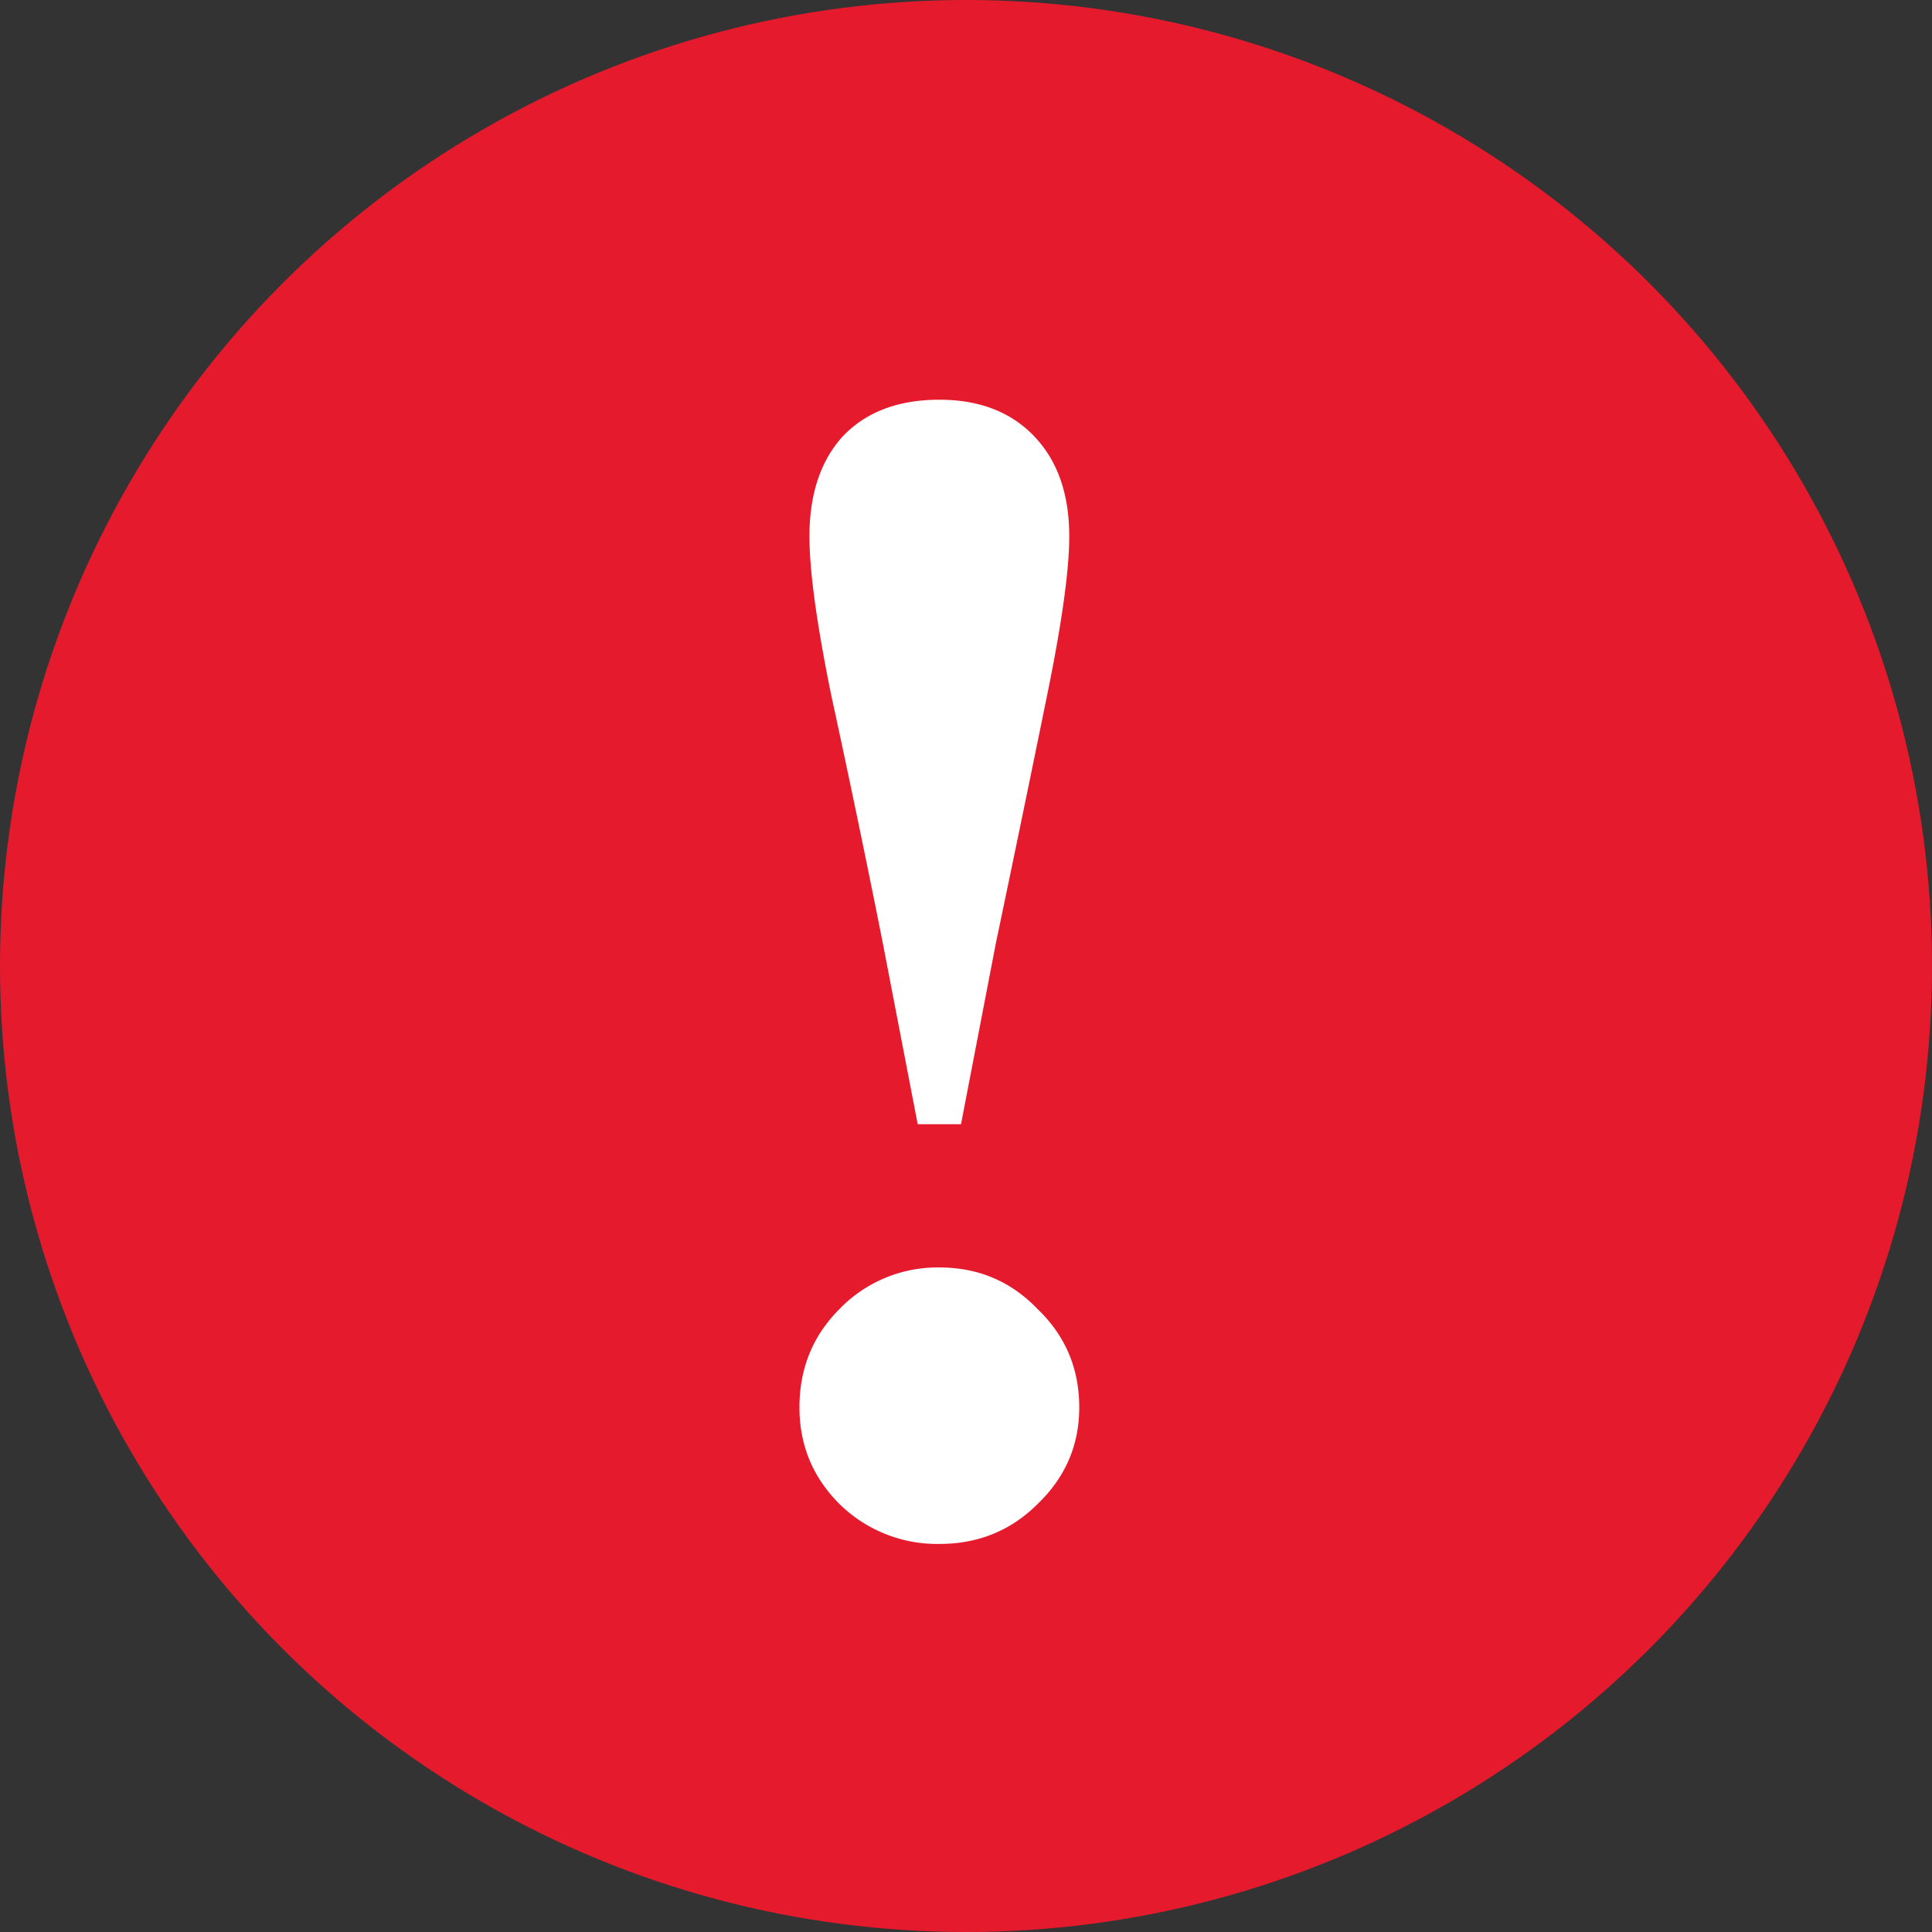 <?xml version="1.0" encoding="UTF-8"?> <svg xmlns="http://www.w3.org/2000/svg" width="29" height="29" viewBox="0 0 29 29" fill="none"><rect x="0" y="0" width="29" height="29" fill="#333333" stroke="none"/><circle cx="14.5" cy="14.5" r="14.5" fill="#E51A2C"></circle><path d="M14.1 6c.6 0 1.075.183 1.425.55.35.367.525.867.525 1.5 0 .5-.108 1.283-.325 2.35a658.7 658.7 0 0 1-.775 3.75l-.525 2.725h-.65l-.525-2.725a214.954 214.954 0 0 0-.775-3.725c-.217-1.067-.325-1.858-.325-2.375 0-.633.167-1.133.5-1.5.35-.367.833-.55 1.45-.55Zm0 17.175a2.09 2.09 0 0 1-1.5-.6c-.4-.4-.6-.883-.6-1.45 0-.583.2-1.075.6-1.475a2.046 2.046 0 0 1 1.5-.625c.583 0 1.075.208 1.475.625.417.4.625.892.625 1.475 0 .567-.208 1.05-.625 1.45-.4.4-.892.6-1.475.6Z" fill="#fff"></path></svg> 